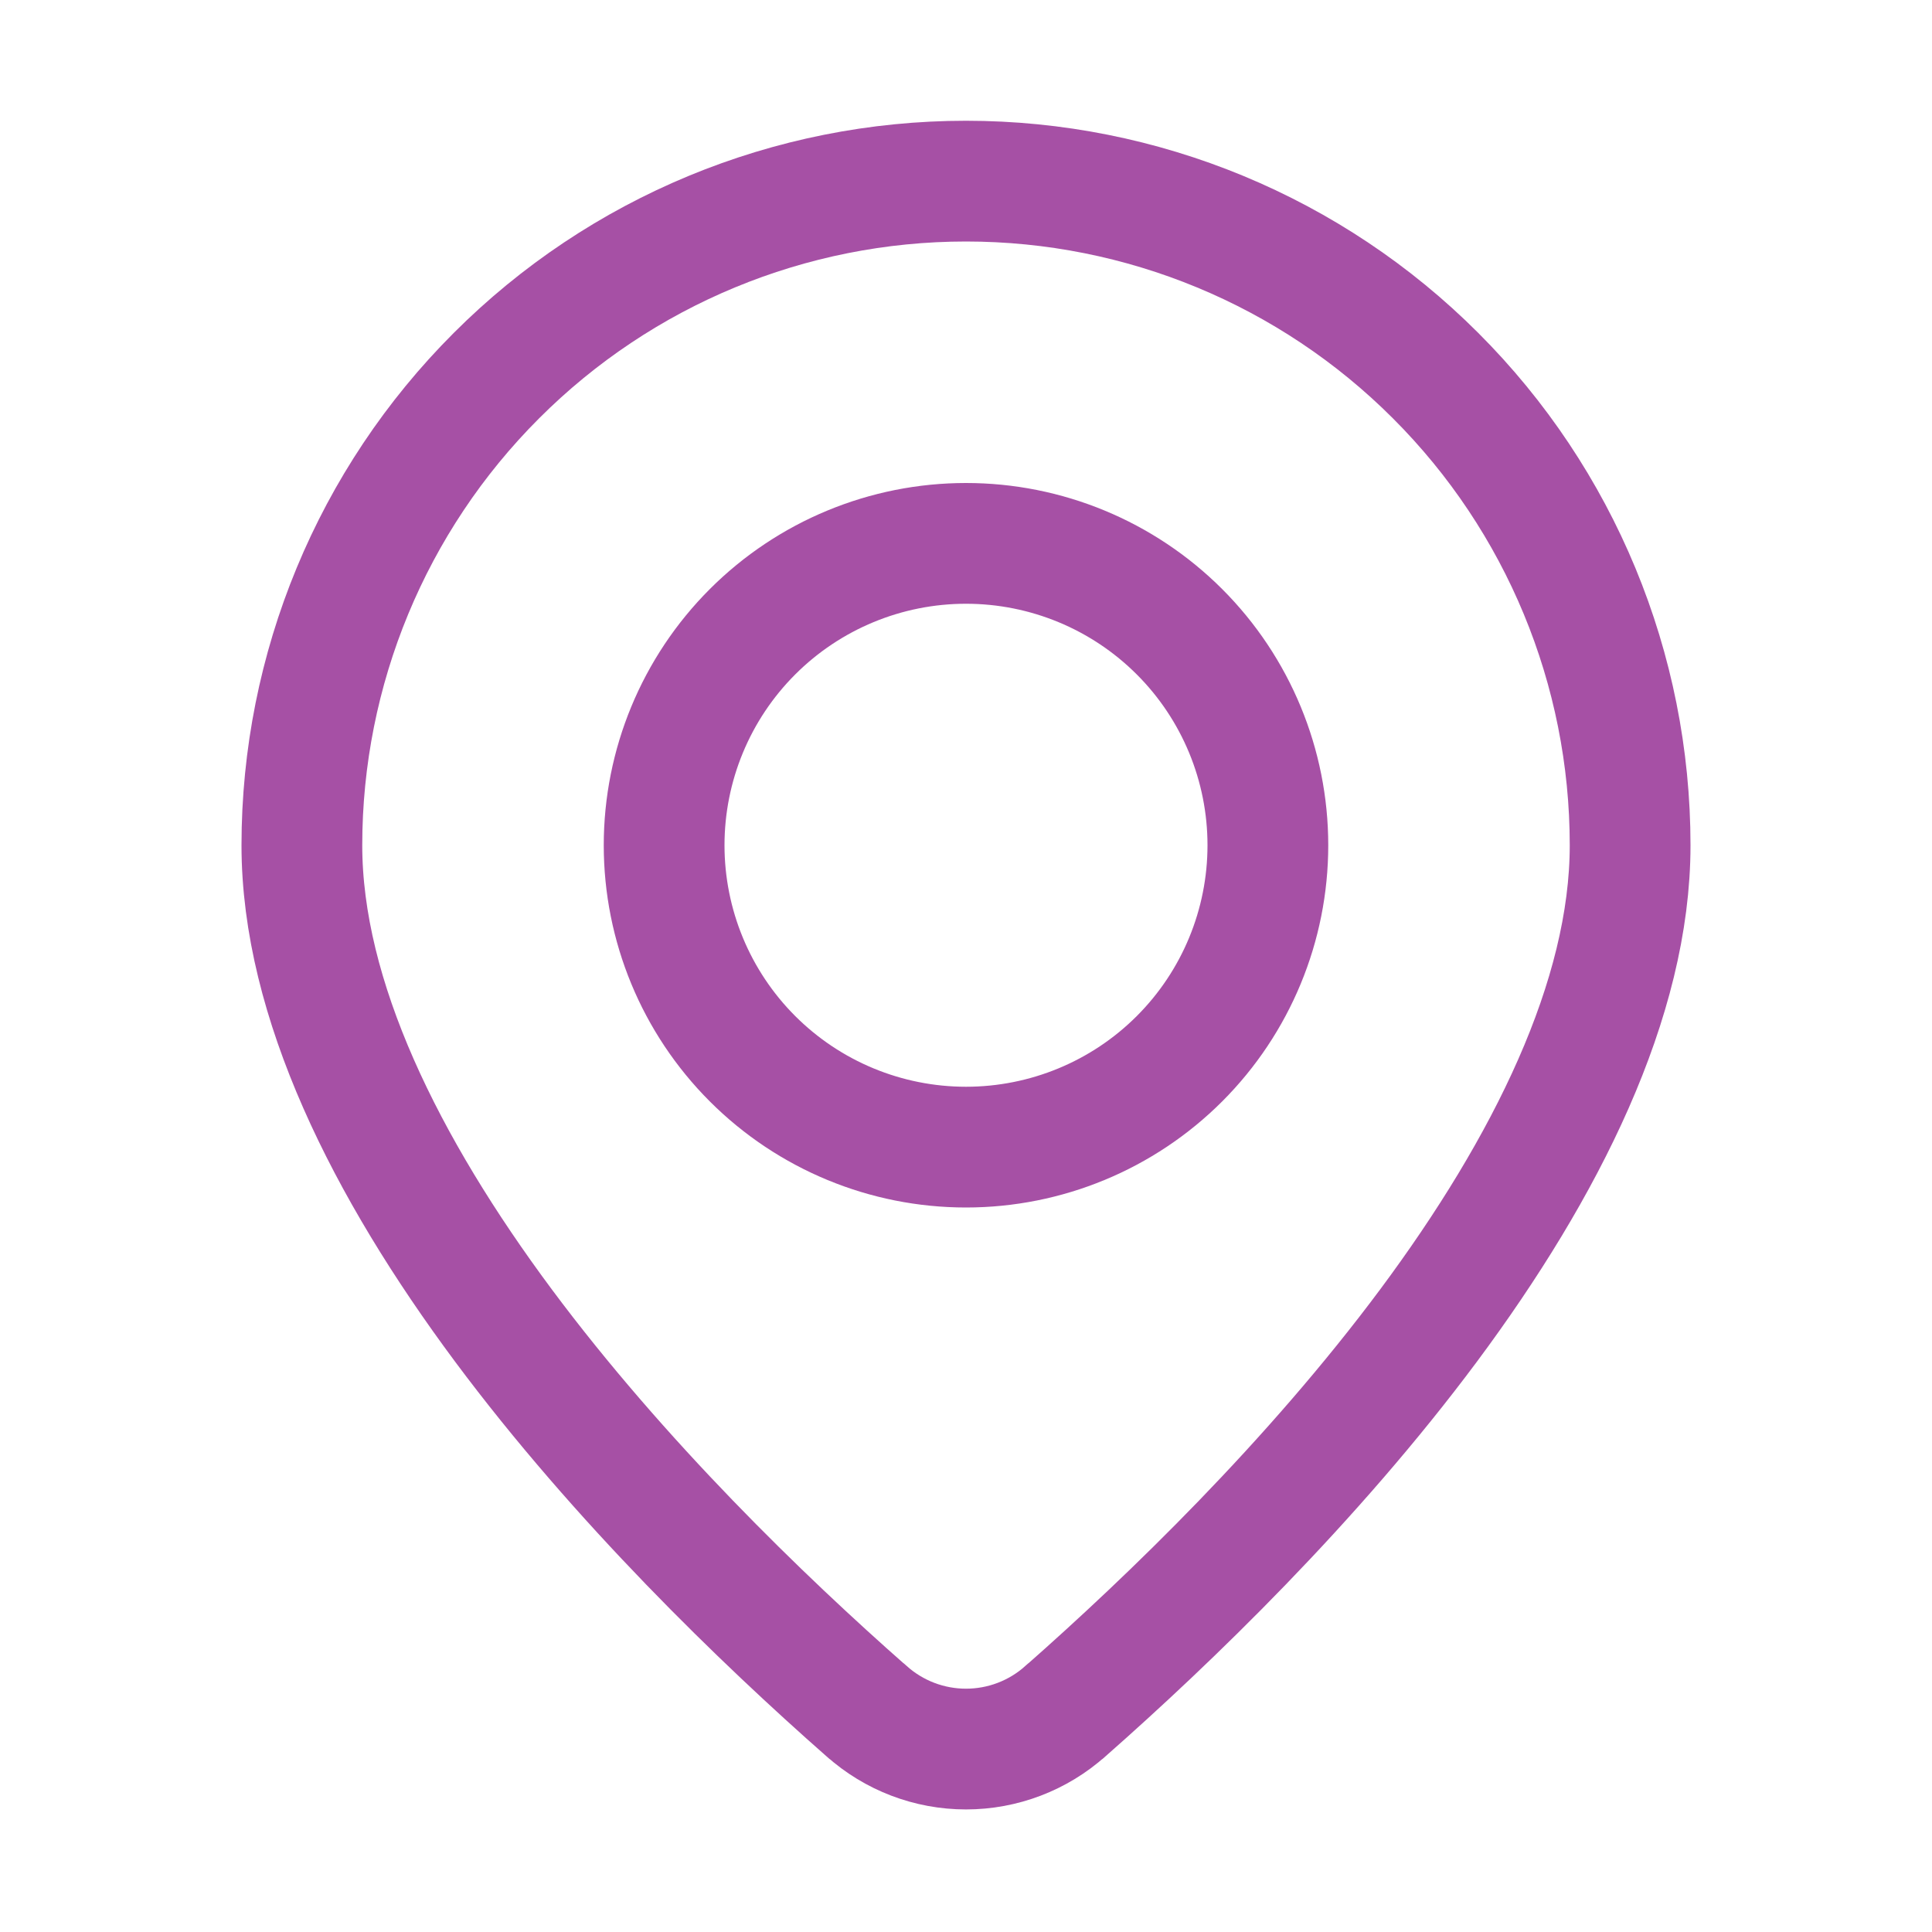 <svg width="16" height="16" viewBox="0 0 16 16" fill="none" xmlns="http://www.w3.org/2000/svg">
<path d="M8.826 14.169L8.826 14.169L8.823 14.171C8.597 14.373 8.304 14.485 8 14.485C7.696 14.485 7.403 14.373 7.177 14.171L7.174 14.169C6.315 13.413 5.133 12.272 4.169 10.977C3.195 9.667 2.5 8.274 2.5 7C2.5 5.541 3.079 4.142 4.111 3.111C5.142 2.079 6.541 1.5 8 1.5C9.459 1.5 10.858 2.079 11.889 3.111C12.921 4.142 13.5 5.541 13.5 7C13.5 8.273 12.805 9.667 11.831 10.977C10.867 12.272 9.684 13.413 8.826 14.169ZM6.232 5.232C5.763 5.701 5.5 6.337 5.5 7C5.5 7.663 5.763 8.299 6.232 8.768C6.701 9.237 7.337 9.5 8 9.5C8.663 9.5 9.299 9.237 9.768 8.768C10.237 8.299 10.5 7.663 10.5 7C10.5 6.337 10.237 5.701 9.768 5.232C9.299 4.763 8.663 4.5 8 4.5C7.337 4.5 6.701 4.763 6.232 5.232Z" stroke="#A650A5"/>
</svg>
